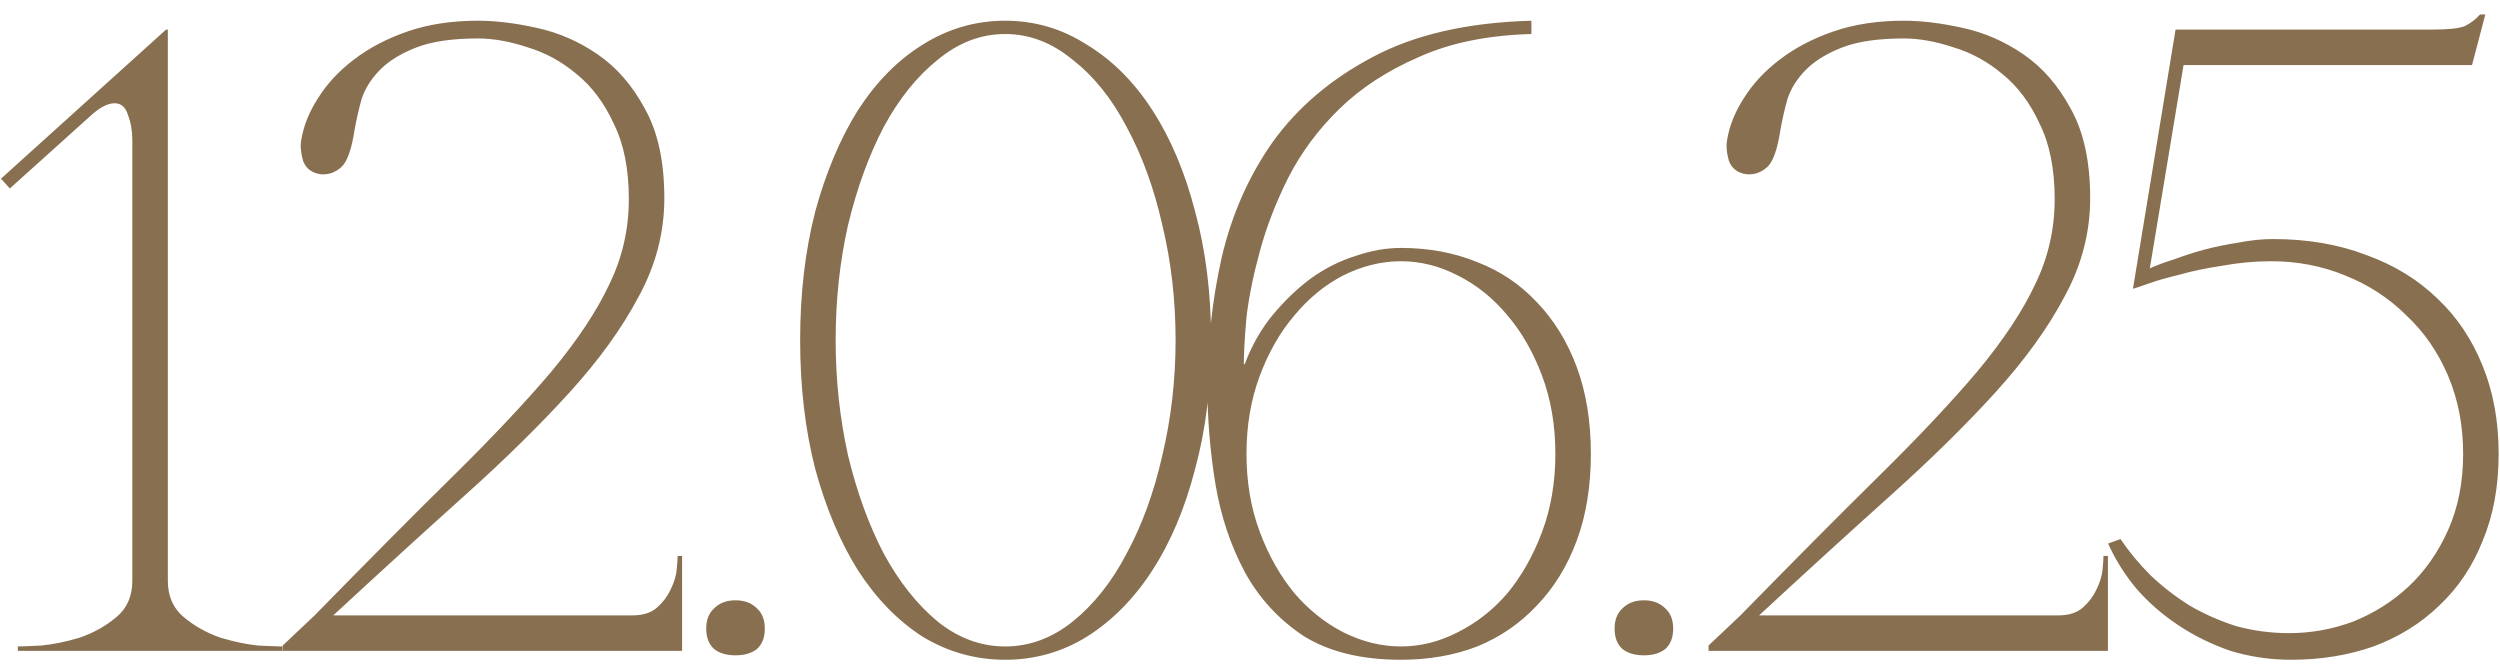 <?xml version="1.0" encoding="UTF-8"?> <svg xmlns="http://www.w3.org/2000/svg" width="169" height="45" viewBox="0 0 169 45" fill="none"><path d="M11.346 2V39.26C11.346 40.3 11.706 41.12 12.426 41.72C13.146 42.32 13.966 42.78 14.886 43.1C15.806 43.38 16.666 43.56 17.466 43.64C18.306 43.68 18.846 43.7 19.086 43.7V44H1.206V43.7C1.446 43.7 1.966 43.68 2.766 43.64C3.606 43.56 4.486 43.38 5.406 43.1C6.326 42.78 7.146 42.32 7.866 41.72C8.586 41.12 8.946 40.3 8.946 39.26V9.5C8.946 8.86 8.846 8.28 8.646 7.76C8.486 7.24 8.186 6.98 7.746 6.98C7.266 6.98 6.706 7.28 6.066 7.88L0.666 12.74L0.066 12.08L11.226 2H11.346ZM32.309 2.6C30.589 2.6 29.209 2.8 28.169 3.2C27.129 3.6 26.309 4.1 25.709 4.7C25.109 5.3 24.689 5.96 24.449 6.68C24.249 7.4 24.089 8.1 23.969 8.78C23.769 10.1 23.469 10.94 23.069 11.3C22.669 11.66 22.209 11.82 21.689 11.78C21.089 11.7 20.689 11.4 20.489 10.88C20.329 10.32 20.289 9.84 20.369 9.44C20.529 8.48 20.909 7.54 21.509 6.62C22.109 5.66 22.909 4.8 23.909 4.04C24.949 3.24 26.169 2.6 27.569 2.12C28.969 1.64 30.549 1.4 32.309 1.4C33.509 1.4 34.829 1.56 36.269 1.88C37.749 2.2 39.129 2.8 40.409 3.68C41.689 4.56 42.749 5.78 43.589 7.34C44.469 8.9 44.909 10.92 44.909 13.4C44.909 15.72 44.329 17.94 43.169 20.06C42.049 22.18 40.489 24.34 38.489 26.54C36.489 28.74 34.129 31.06 31.409 33.5C28.689 35.94 25.729 38.64 22.529 41.6H42.749C43.469 41.6 44.029 41.42 44.429 41.06C44.829 40.7 45.129 40.3 45.329 39.86C45.569 39.38 45.709 38.92 45.749 38.48C45.789 38.04 45.809 37.74 45.809 37.58H46.109V44H19.109V43.64L21.269 41.6C24.869 37.92 27.989 34.78 30.629 32.18C33.309 29.54 35.529 27.18 37.289 25.1C39.049 22.98 40.349 21.02 41.189 19.22C42.069 17.42 42.509 15.5 42.509 13.46C42.509 11.42 42.169 9.72 41.489 8.36C40.849 6.96 40.009 5.84 38.969 5C37.969 4.16 36.869 3.56 35.669 3.2C34.469 2.8 33.349 2.6 32.309 2.6ZM47.741 42.5C47.741 41.9 47.921 41.44 48.281 41.12C48.641 40.76 49.121 40.58 49.721 40.58C50.321 40.58 50.801 40.76 51.161 41.12C51.521 41.44 51.701 41.9 51.701 42.5C51.701 43.1 51.521 43.56 51.161 43.88C50.801 44.16 50.321 44.3 49.721 44.3C49.121 44.3 48.641 44.16 48.281 43.88C47.921 43.56 47.741 43.1 47.741 42.5ZM67.95 1.4C69.95 1.4 71.79 1.94 73.47 3.02C75.19 4.06 76.67 5.54 77.91 7.46C79.15 9.38 80.11 11.66 80.79 14.3C81.51 16.94 81.87 19.84 81.87 23C81.87 26.16 81.51 29.06 80.79 31.7C80.11 34.34 79.15 36.62 77.91 38.54C76.67 40.46 75.19 41.96 73.47 43.04C71.79 44.08 69.95 44.6 67.95 44.6C65.95 44.6 64.09 44.08 62.37 43.04C60.69 41.96 59.23 40.46 57.99 38.54C56.79 36.62 55.83 34.34 55.11 31.7C54.43 29.06 54.09 26.16 54.09 23C54.09 19.84 54.43 16.94 55.11 14.3C55.83 11.66 56.79 9.38 57.99 7.46C59.23 5.54 60.69 4.06 62.37 3.02C64.09 1.94 65.95 1.4 67.95 1.4ZM67.95 43.7C69.59 43.7 71.11 43.14 72.51 42.02C73.95 40.86 75.17 39.32 76.17 37.4C77.21 35.48 78.01 33.28 78.57 30.8C79.17 28.28 79.47 25.68 79.47 23C79.47 20.28 79.17 17.68 78.57 15.2C78.01 12.72 77.21 10.52 76.17 8.6C75.17 6.68 73.95 5.16 72.51 4.04C71.11 2.88 69.59 2.3 67.95 2.3C66.31 2.3 64.79 2.88 63.39 4.04C61.99 5.16 60.77 6.68 59.73 8.6C58.73 10.52 57.93 12.72 57.33 15.2C56.77 17.68 56.49 20.28 56.49 23C56.49 25.68 56.77 28.28 57.33 30.8C57.93 33.28 58.73 35.48 59.73 37.4C60.77 39.32 61.99 40.86 63.39 42.02C64.79 43.14 66.31 43.7 67.95 43.7ZM94.703 44.6C92.023 44.6 89.823 44.06 88.103 42.98C86.423 41.86 85.103 40.42 84.143 38.66C83.183 36.86 82.523 34.88 82.163 32.72C81.803 30.52 81.623 28.34 81.623 26.18C81.623 23.22 81.943 20.3 82.583 17.42C83.263 14.5 84.423 11.88 86.063 9.56C87.743 7.24 89.983 5.34 92.783 3.86C95.623 2.34 99.203 1.52 103.523 1.4V2.3C100.563 2.38 98.023 2.9 95.903 3.86C93.783 4.78 92.003 5.94 90.563 7.34C89.123 8.74 87.963 10.3 87.083 12.02C86.243 13.7 85.603 15.36 85.163 17C84.723 18.6 84.423 20.08 84.263 21.44C84.143 22.8 84.083 23.86 84.083 24.62H84.143C84.623 23.34 85.263 22.22 86.063 21.26C86.863 20.3 87.723 19.48 88.643 18.8C89.603 18.12 90.603 17.62 91.643 17.3C92.683 16.94 93.703 16.76 94.703 16.76C96.583 16.76 98.303 17.08 99.863 17.72C101.423 18.32 102.763 19.22 103.883 20.42C105.043 21.62 105.943 23.08 106.583 24.8C107.223 26.52 107.543 28.48 107.543 30.68C107.543 32.88 107.223 34.84 106.583 36.56C105.943 38.28 105.043 39.74 103.883 40.94C102.763 42.14 101.423 43.06 99.863 43.7C98.303 44.3 96.583 44.6 94.703 44.6ZM94.703 43.7C96.023 43.7 97.303 43.38 98.543 42.74C99.823 42.1 100.943 41.22 101.903 40.1C102.863 38.94 103.643 37.56 104.243 35.96C104.843 34.36 105.143 32.6 105.143 30.68C105.143 28.76 104.843 27 104.243 25.4C103.643 23.8 102.863 22.44 101.903 21.32C100.943 20.16 99.823 19.26 98.543 18.62C97.303 17.98 96.023 17.66 94.703 17.66C93.383 17.66 92.083 17.98 90.803 18.62C89.563 19.26 88.463 20.16 87.503 21.32C86.543 22.44 85.763 23.8 85.163 25.4C84.563 27 84.263 28.76 84.263 30.68C84.263 32.6 84.563 34.36 85.163 35.96C85.763 37.56 86.543 38.94 87.503 40.1C88.463 41.22 89.563 42.1 90.803 42.74C92.083 43.38 93.383 43.7 94.703 43.7ZM109.147 42.5C109.147 41.9 109.327 41.44 109.687 41.12C110.047 40.76 110.527 40.58 111.127 40.58C111.727 40.58 112.207 40.76 112.567 41.12C112.927 41.44 113.107 41.9 113.107 42.5C113.107 43.1 112.927 43.56 112.567 43.88C112.207 44.16 111.727 44.3 111.127 44.3C110.527 44.3 110.047 44.16 109.687 43.88C109.327 43.56 109.147 43.1 109.147 42.5ZM128.696 2.6C126.976 2.6 125.596 2.8 124.556 3.2C123.516 3.6 122.696 4.1 122.096 4.7C121.496 5.3 121.076 5.96 120.836 6.68C120.636 7.4 120.476 8.1 120.356 8.78C120.156 10.1 119.856 10.94 119.456 11.3C119.056 11.66 118.596 11.82 118.076 11.78C117.476 11.7 117.076 11.4 116.876 10.88C116.716 10.32 116.676 9.84 116.756 9.44C116.916 8.48 117.296 7.54 117.896 6.62C118.496 5.66 119.296 4.8 120.296 4.04C121.336 3.24 122.556 2.6 123.956 2.12C125.356 1.64 126.936 1.4 128.696 1.4C129.896 1.4 131.216 1.56 132.656 1.88C134.136 2.2 135.516 2.8 136.796 3.68C138.076 4.56 139.136 5.78 139.976 7.34C140.856 8.9 141.296 10.92 141.296 13.4C141.296 15.72 140.716 17.94 139.556 20.06C138.436 22.18 136.876 24.34 134.876 26.54C132.876 28.74 130.516 31.06 127.796 33.5C125.076 35.94 122.116 38.64 118.916 41.6H139.136C139.856 41.6 140.416 41.42 140.816 41.06C141.216 40.7 141.516 40.3 141.716 39.86C141.956 39.38 142.096 38.92 142.136 38.48C142.176 38.04 142.196 37.74 142.196 37.58H142.496V44H115.496V43.64L117.656 41.6C121.256 37.92 124.376 34.78 127.016 32.18C129.696 29.54 131.916 27.18 133.676 25.1C135.436 22.98 136.736 21.02 137.576 19.22C138.456 17.42 138.896 15.5 138.896 13.46C138.896 11.42 138.556 9.72 137.876 8.36C137.236 6.96 136.396 5.84 135.356 5C134.356 4.16 133.256 3.56 132.056 3.2C130.856 2.8 129.736 2.6 128.696 2.6ZM168.908 30.68C168.908 32.88 168.548 34.84 167.828 36.56C167.148 38.28 166.168 39.74 164.888 40.94C163.648 42.14 162.168 43.06 160.448 43.7C158.728 44.3 156.868 44.6 154.868 44.6C153.468 44.6 152.108 44.4 150.788 44C149.508 43.56 148.328 42.98 147.248 42.26C146.168 41.54 145.228 40.72 144.428 39.8C143.628 38.84 142.988 37.82 142.508 36.74L143.348 36.44C143.908 37.28 144.588 38.1 145.388 38.9C146.188 39.66 147.068 40.34 148.028 40.94C148.988 41.5 150.028 41.96 151.148 42.32C152.308 42.64 153.508 42.8 154.748 42.8C156.228 42.8 157.668 42.54 159.068 42.02C160.468 41.46 161.708 40.68 162.788 39.68C163.908 38.64 164.808 37.36 165.488 35.84C166.168 34.32 166.508 32.6 166.508 30.68C166.508 28.76 166.168 27 165.488 25.4C164.808 23.8 163.868 22.44 162.668 21.32C161.508 20.16 160.128 19.26 158.528 18.62C156.968 17.98 155.308 17.66 153.548 17.66C152.428 17.66 151.328 17.76 150.248 17.96C149.168 18.12 148.208 18.32 147.368 18.56C146.528 18.76 145.828 18.96 145.268 19.16C144.708 19.36 144.348 19.48 144.188 19.52L147.068 2H164.348C165.508 2 166.268 1.92 166.628 1.76C167.028 1.56 167.368 1.3 167.648 0.98H168.008L167.108 4.4H147.608L145.328 18.14C145.768 17.94 146.308 17.74 146.948 17.54C147.588 17.3 148.268 17.08 148.988 16.88C149.748 16.68 150.528 16.52 151.328 16.4C152.128 16.24 152.908 16.16 153.668 16.16C155.988 16.16 158.088 16.52 159.968 17.24C161.848 17.92 163.448 18.9 164.768 20.18C166.088 21.42 167.108 22.94 167.828 24.74C168.548 26.5 168.908 28.48 168.908 30.68Z" fill="#886F50"></path></svg> 